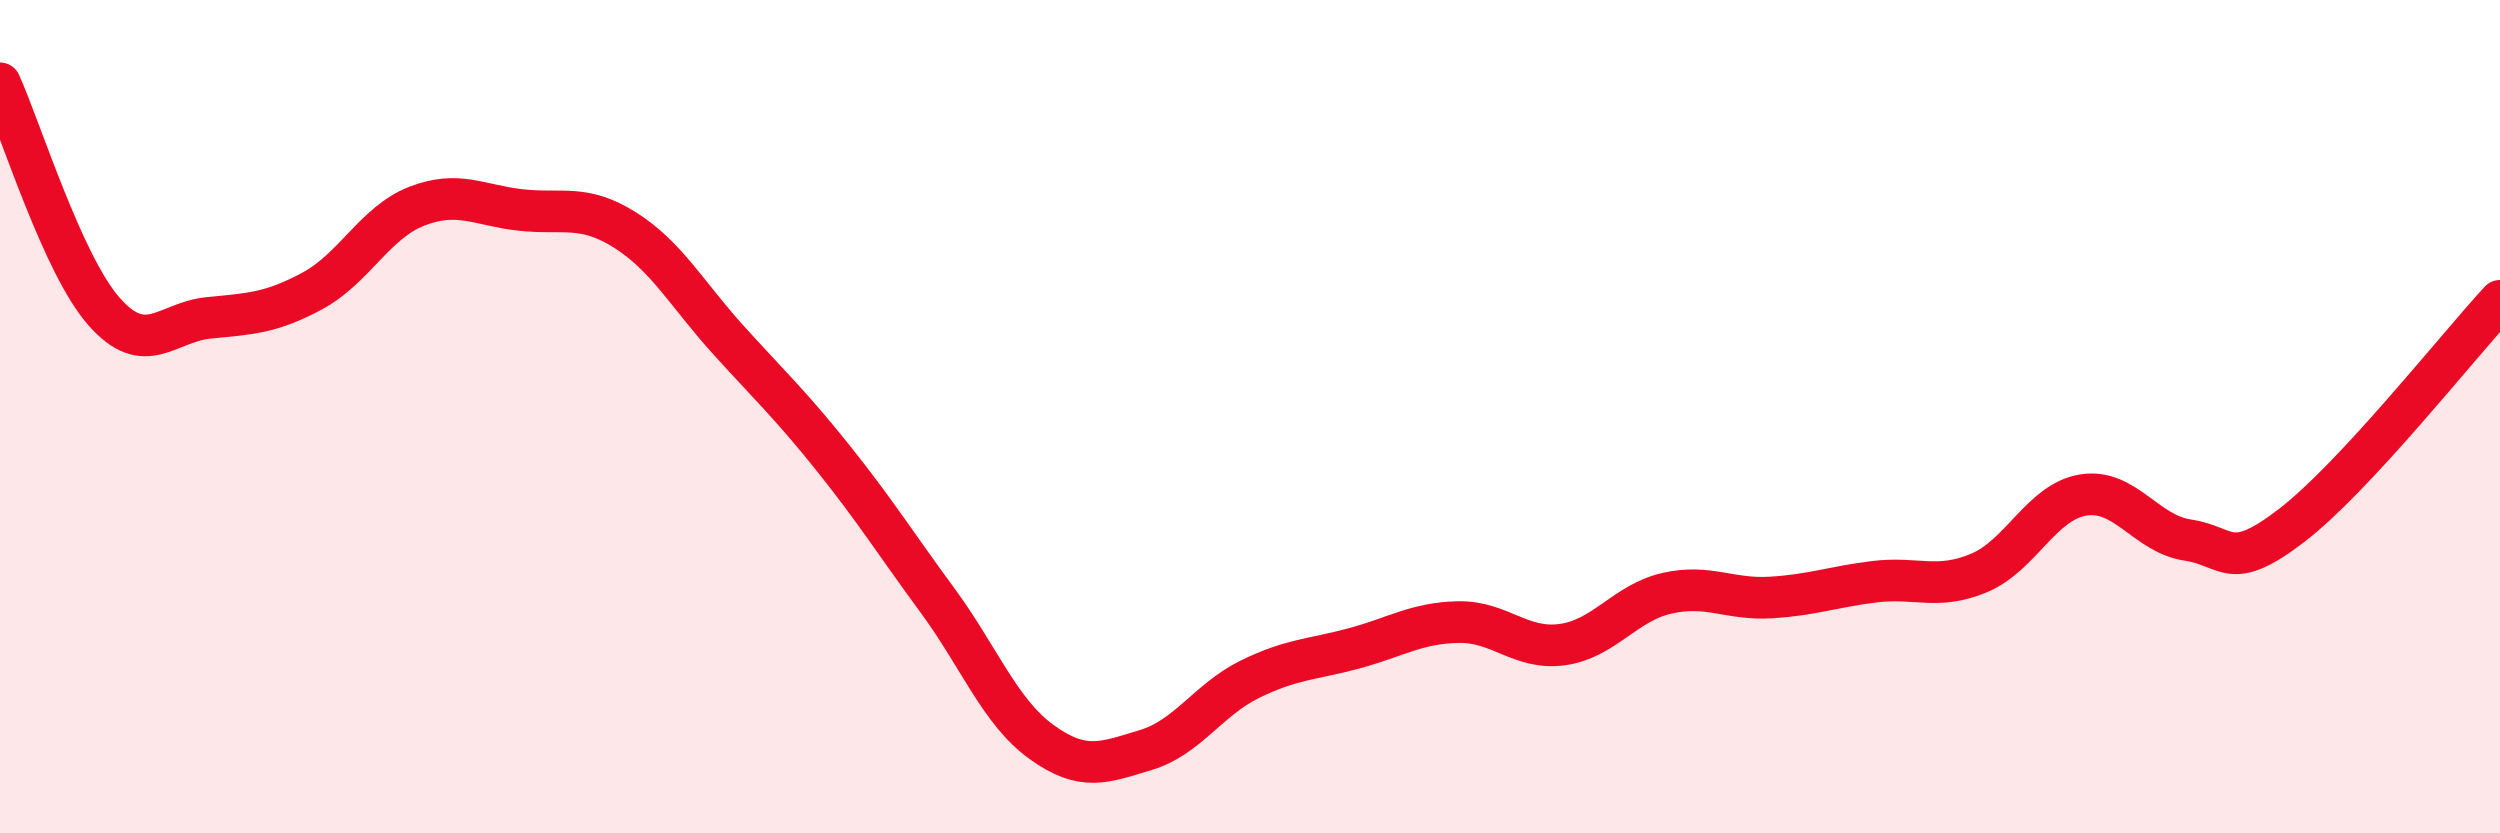 
    <svg width="60" height="20" viewBox="0 0 60 20" xmlns="http://www.w3.org/2000/svg">
      <path
        d="M 0,2 C 0.5,3.1 1.5,6.35 2.5,7.48 C 3.5,8.61 4,7.73 5,7.63 C 6,7.53 6.5,7.52 7.5,6.98 C 8.5,6.44 9,5.34 10,4.95 C 11,4.56 11.5,4.93 12.5,5.04 C 13.5,5.15 14,4.89 15,5.52 C 16,6.15 16.5,7.08 17.5,8.18 C 18.5,9.28 19,9.75 20,11 C 21,12.25 21.5,13.05 22.5,14.41 C 23.5,15.77 24,17.09 25,17.81 C 26,18.53 26.5,18.3 27.5,18 C 28.5,17.7 29,16.79 30,16.3 C 31,15.81 31.5,15.83 32.5,15.56 C 33.5,15.29 34,14.95 35,14.93 C 36,14.91 36.5,15.61 37.5,15.47 C 38.5,15.33 39,14.47 40,14.24 C 41,14.01 41.5,14.4 42.5,14.34 C 43.5,14.28 44,14.08 45,13.96 C 46,13.84 46.5,14.17 47.5,13.75 C 48.5,13.33 49,12.04 50,11.88 C 51,11.72 51.5,12.81 52.5,12.96 C 53.5,13.11 53.5,13.76 55,12.61 C 56.5,11.46 59,8.3 60,7.22L60 20L0 20Z"
        fill="#EB0A25"
        opacity="0.1"
        stroke-linecap="round"
        stroke-linejoin="round"
      />
      <path
        d="M 0,2 C 0.5,3.1 1.5,6.35 2.5,7.48 C 3.5,8.61 4,7.73 5,7.63 C 6,7.53 6.5,7.52 7.5,6.98 C 8.5,6.44 9,5.34 10,4.95 C 11,4.56 11.5,4.93 12.5,5.04 C 13.5,5.15 14,4.89 15,5.52 C 16,6.15 16.5,7.08 17.5,8.18 C 18.5,9.28 19,9.75 20,11 C 21,12.25 21.5,13.05 22.5,14.41 C 23.5,15.77 24,17.09 25,17.81 C 26,18.53 26.5,18.3 27.5,18 C 28.5,17.7 29,16.79 30,16.3 C 31,15.81 31.5,15.83 32.5,15.56 C 33.5,15.29 34,14.95 35,14.93 C 36,14.91 36.5,15.61 37.5,15.47 C 38.5,15.33 39,14.47 40,14.24 C 41,14.01 41.5,14.4 42.5,14.34 C 43.5,14.28 44,14.08 45,13.96 C 46,13.84 46.5,14.17 47.5,13.75 C 48.5,13.33 49,12.04 50,11.88 C 51,11.72 51.5,12.81 52.5,12.96 C 53.5,13.11 53.5,13.76 55,12.61 C 56.5,11.46 59,8.3 60,7.22"
        stroke="#EB0A25"
        stroke-width="1"
        fill="none"
        stroke-linecap="round"
        stroke-linejoin="round"
      />
    </svg>
  